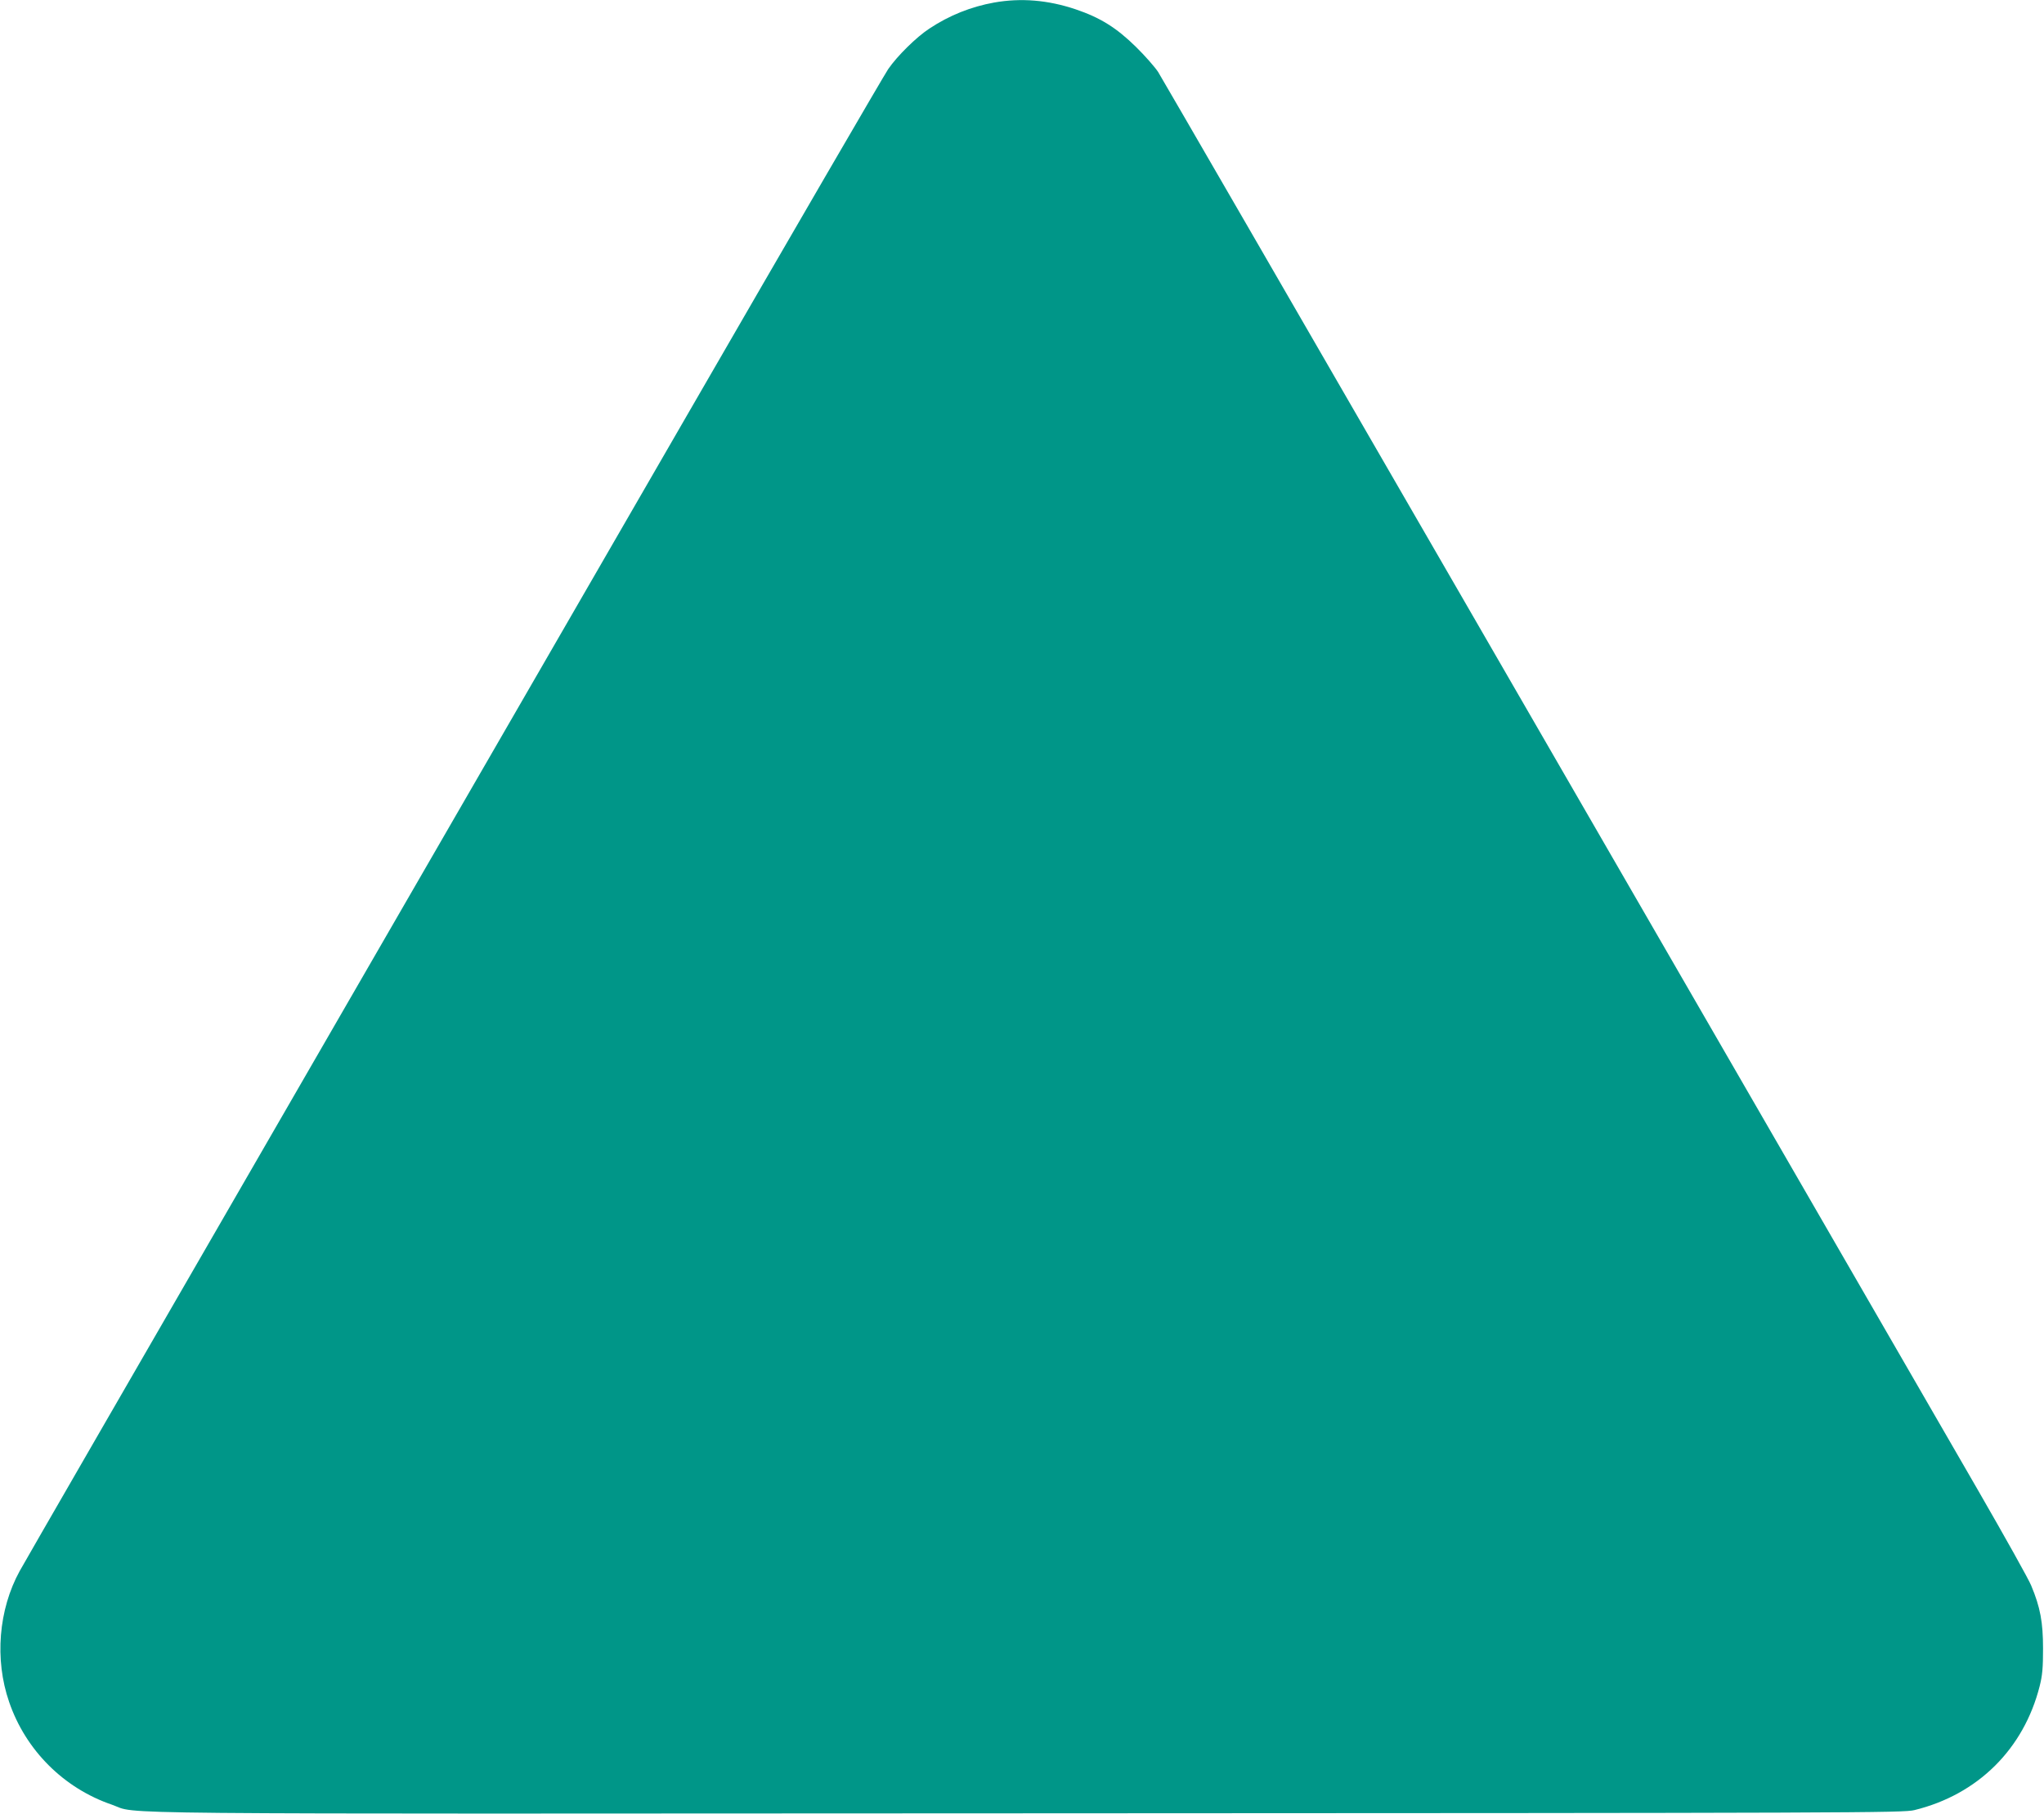 <?xml version="1.0" standalone="no"?>
<!DOCTYPE svg PUBLIC "-//W3C//DTD SVG 20010904//EN"
 "http://www.w3.org/TR/2001/REC-SVG-20010904/DTD/svg10.dtd">
<svg version="1.0" xmlns="http://www.w3.org/2000/svg"
 width="1280pt" height="1136pt" viewBox="0 0 1280 1136"
 preserveAspectRatio="xMidYMid meet">
<g transform="translate(0,1136) scale(0.1,-0.1)"
fill="#009688" stroke="none">
<path d="M6225 11344 c-144 -26 -280 -80 -405 -163 -81 -53 -201 -171 -258
-254 -27 -40 -595 -1017 -1262 -2172 -667 -1155 -1573 -2723 -2013 -3485
-1509 -2613 -2134 -3695 -2164 -3750 -132 -241 -158 -553 -66 -819 103 -302
342 -541 644 -644 178 -62 -270 -57 5734 -54 5216 2 5484 3 5553 20 397 97
685 382 785 777 17 68 21 114 21 235 0 164 -17 258 -74 394 -15 38 -164 304
-330 592 -346 599 -631 1092 -3223 5579 -1034 1790 -1896 3280 -1915 3310 -20
30 -81 100 -137 155 -122 120 -223 184 -380 237 -173 58 -341 72 -510 42z"/>
</g>
</svg>
